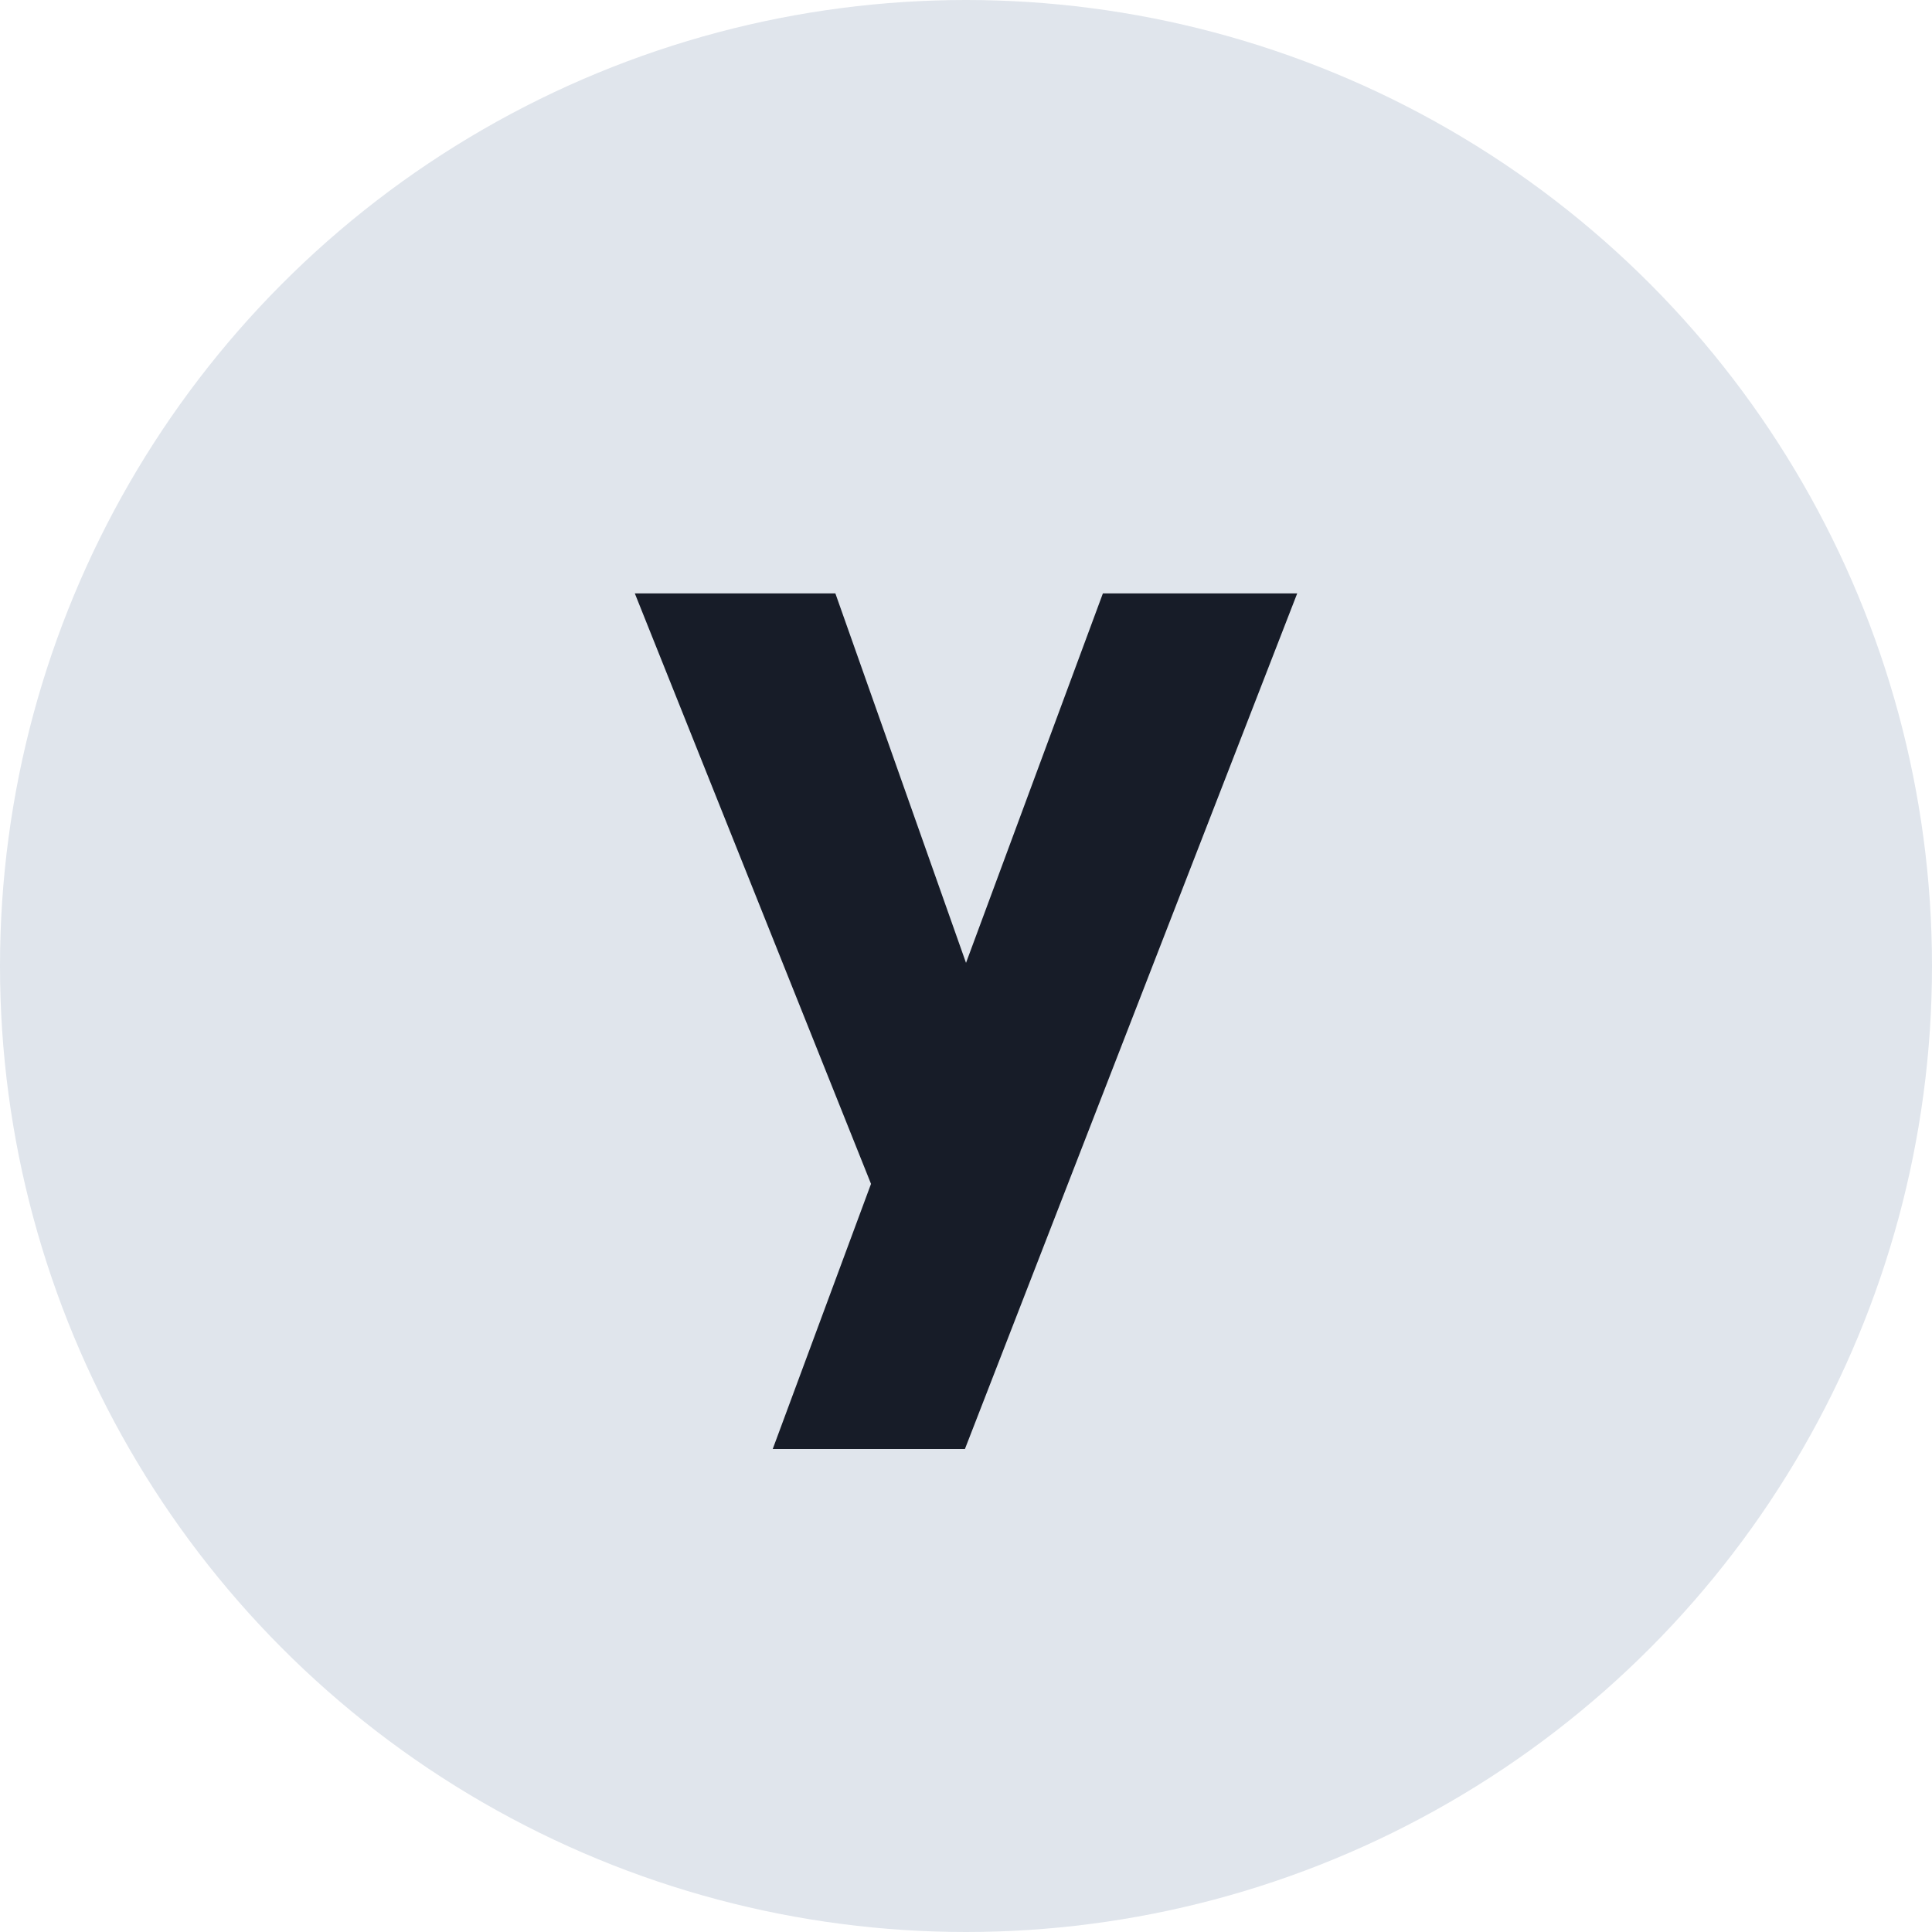 <svg xmlns="http://www.w3.org/2000/svg" fill="none" viewBox="0 0 140 140" height="140" width="140">
<circle fill="#E0E5EC" r="70" cy="70" cx="70"></circle>
<path fill="#171C28" d="M60.534 42.999L70.001 69.773L79.92 42.999H94.001L69.922 105H55.995L63.117 85.788L46.001 42.999H60.534Z" clip-rule="evenodd" fill-rule="evenodd"></path>
</svg>
